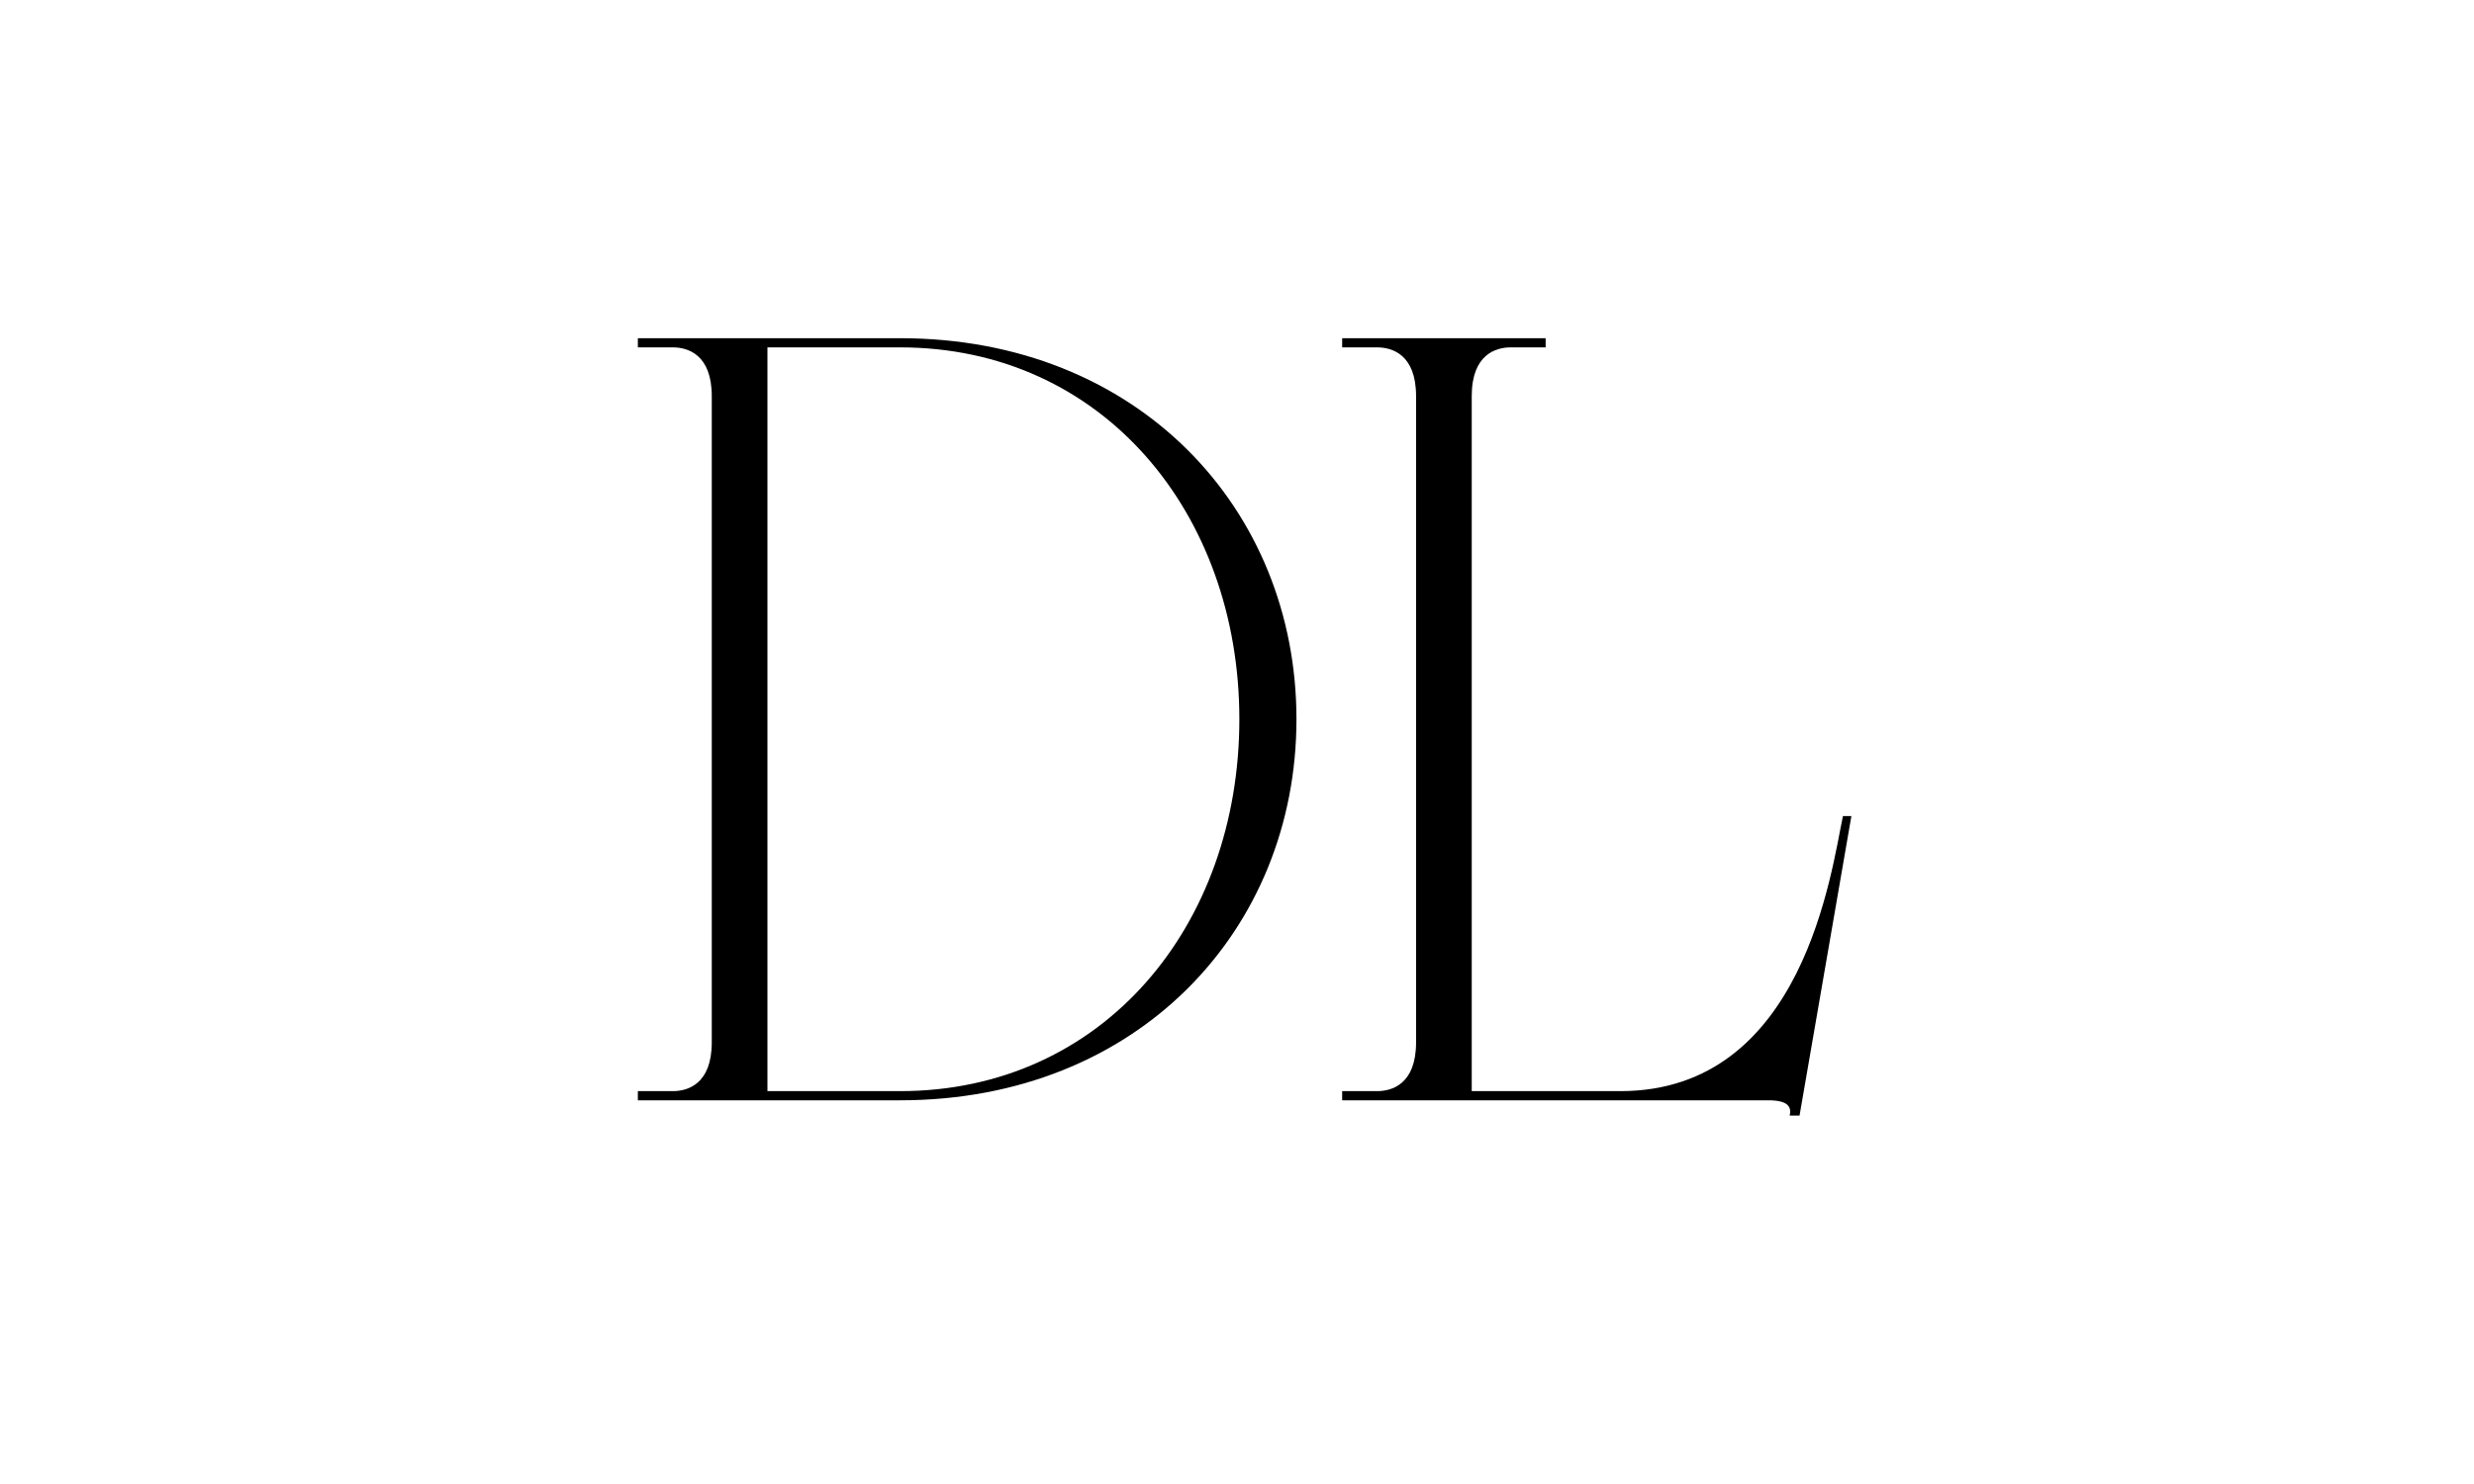 <svg xmlns="http://www.w3.org/2000/svg" xmlns:xlink="http://www.w3.org/1999/xlink" width="500" zoomAndPan="magnify" viewBox="0 0 375 225" height="300" preserveAspectRatio="xMidYMid meet" version="1.0"><defs><g/></defs><g fill="#000000" fill-opacity="1"><g transform="translate(93.216, 166.825)"><g><path d="M 3.469 0 L 43.219 0 C 79.266 0 103.297 -25.875 103.297 -57.781 C 103.297 -89.672 79.266 -115.547 43.219 -115.547 L 3.469 -115.547 L 3.469 -114.156 L 8.781 -114.156 C 10.984 -114.156 14.672 -113.125 14.672 -106.766 L 14.672 -8.781 C 14.672 -2.422 10.984 -1.391 8.781 -1.391 L 3.469 -1.391 Z M 43.219 -114.156 C 73.953 -114.156 94.641 -88.969 94.641 -57.781 C 94.641 -26.453 73.953 -1.391 43.219 -1.391 L 23.109 -1.391 L 23.109 -114.156 Z M 43.219 -114.156 "/></g></g></g><g fill="#000000" fill-opacity="1"><g transform="translate(199.971, 166.825)"><g><path d="M 3.469 -115.547 L 3.469 -114.156 L 8.781 -114.156 C 10.984 -114.156 14.672 -113.125 14.672 -106.766 L 14.672 -8.781 C 14.672 -2.422 10.984 -1.391 8.781 -1.391 L 3.469 -1.391 L 3.469 0 L 68.062 0 C 70.953 0 71.641 0.922 71.297 2.312 L 72.797 2.312 L 80.656 -43.094 L 79.375 -43.094 C 77.641 -35.016 73.484 -1.391 45.641 -1.391 L 23.109 -1.391 L 23.109 -106.766 C 23.109 -113.125 26.812 -114.156 29 -114.156 L 34.312 -114.156 L 34.312 -115.547 Z M 3.469 -115.547 "/></g></g></g></svg>